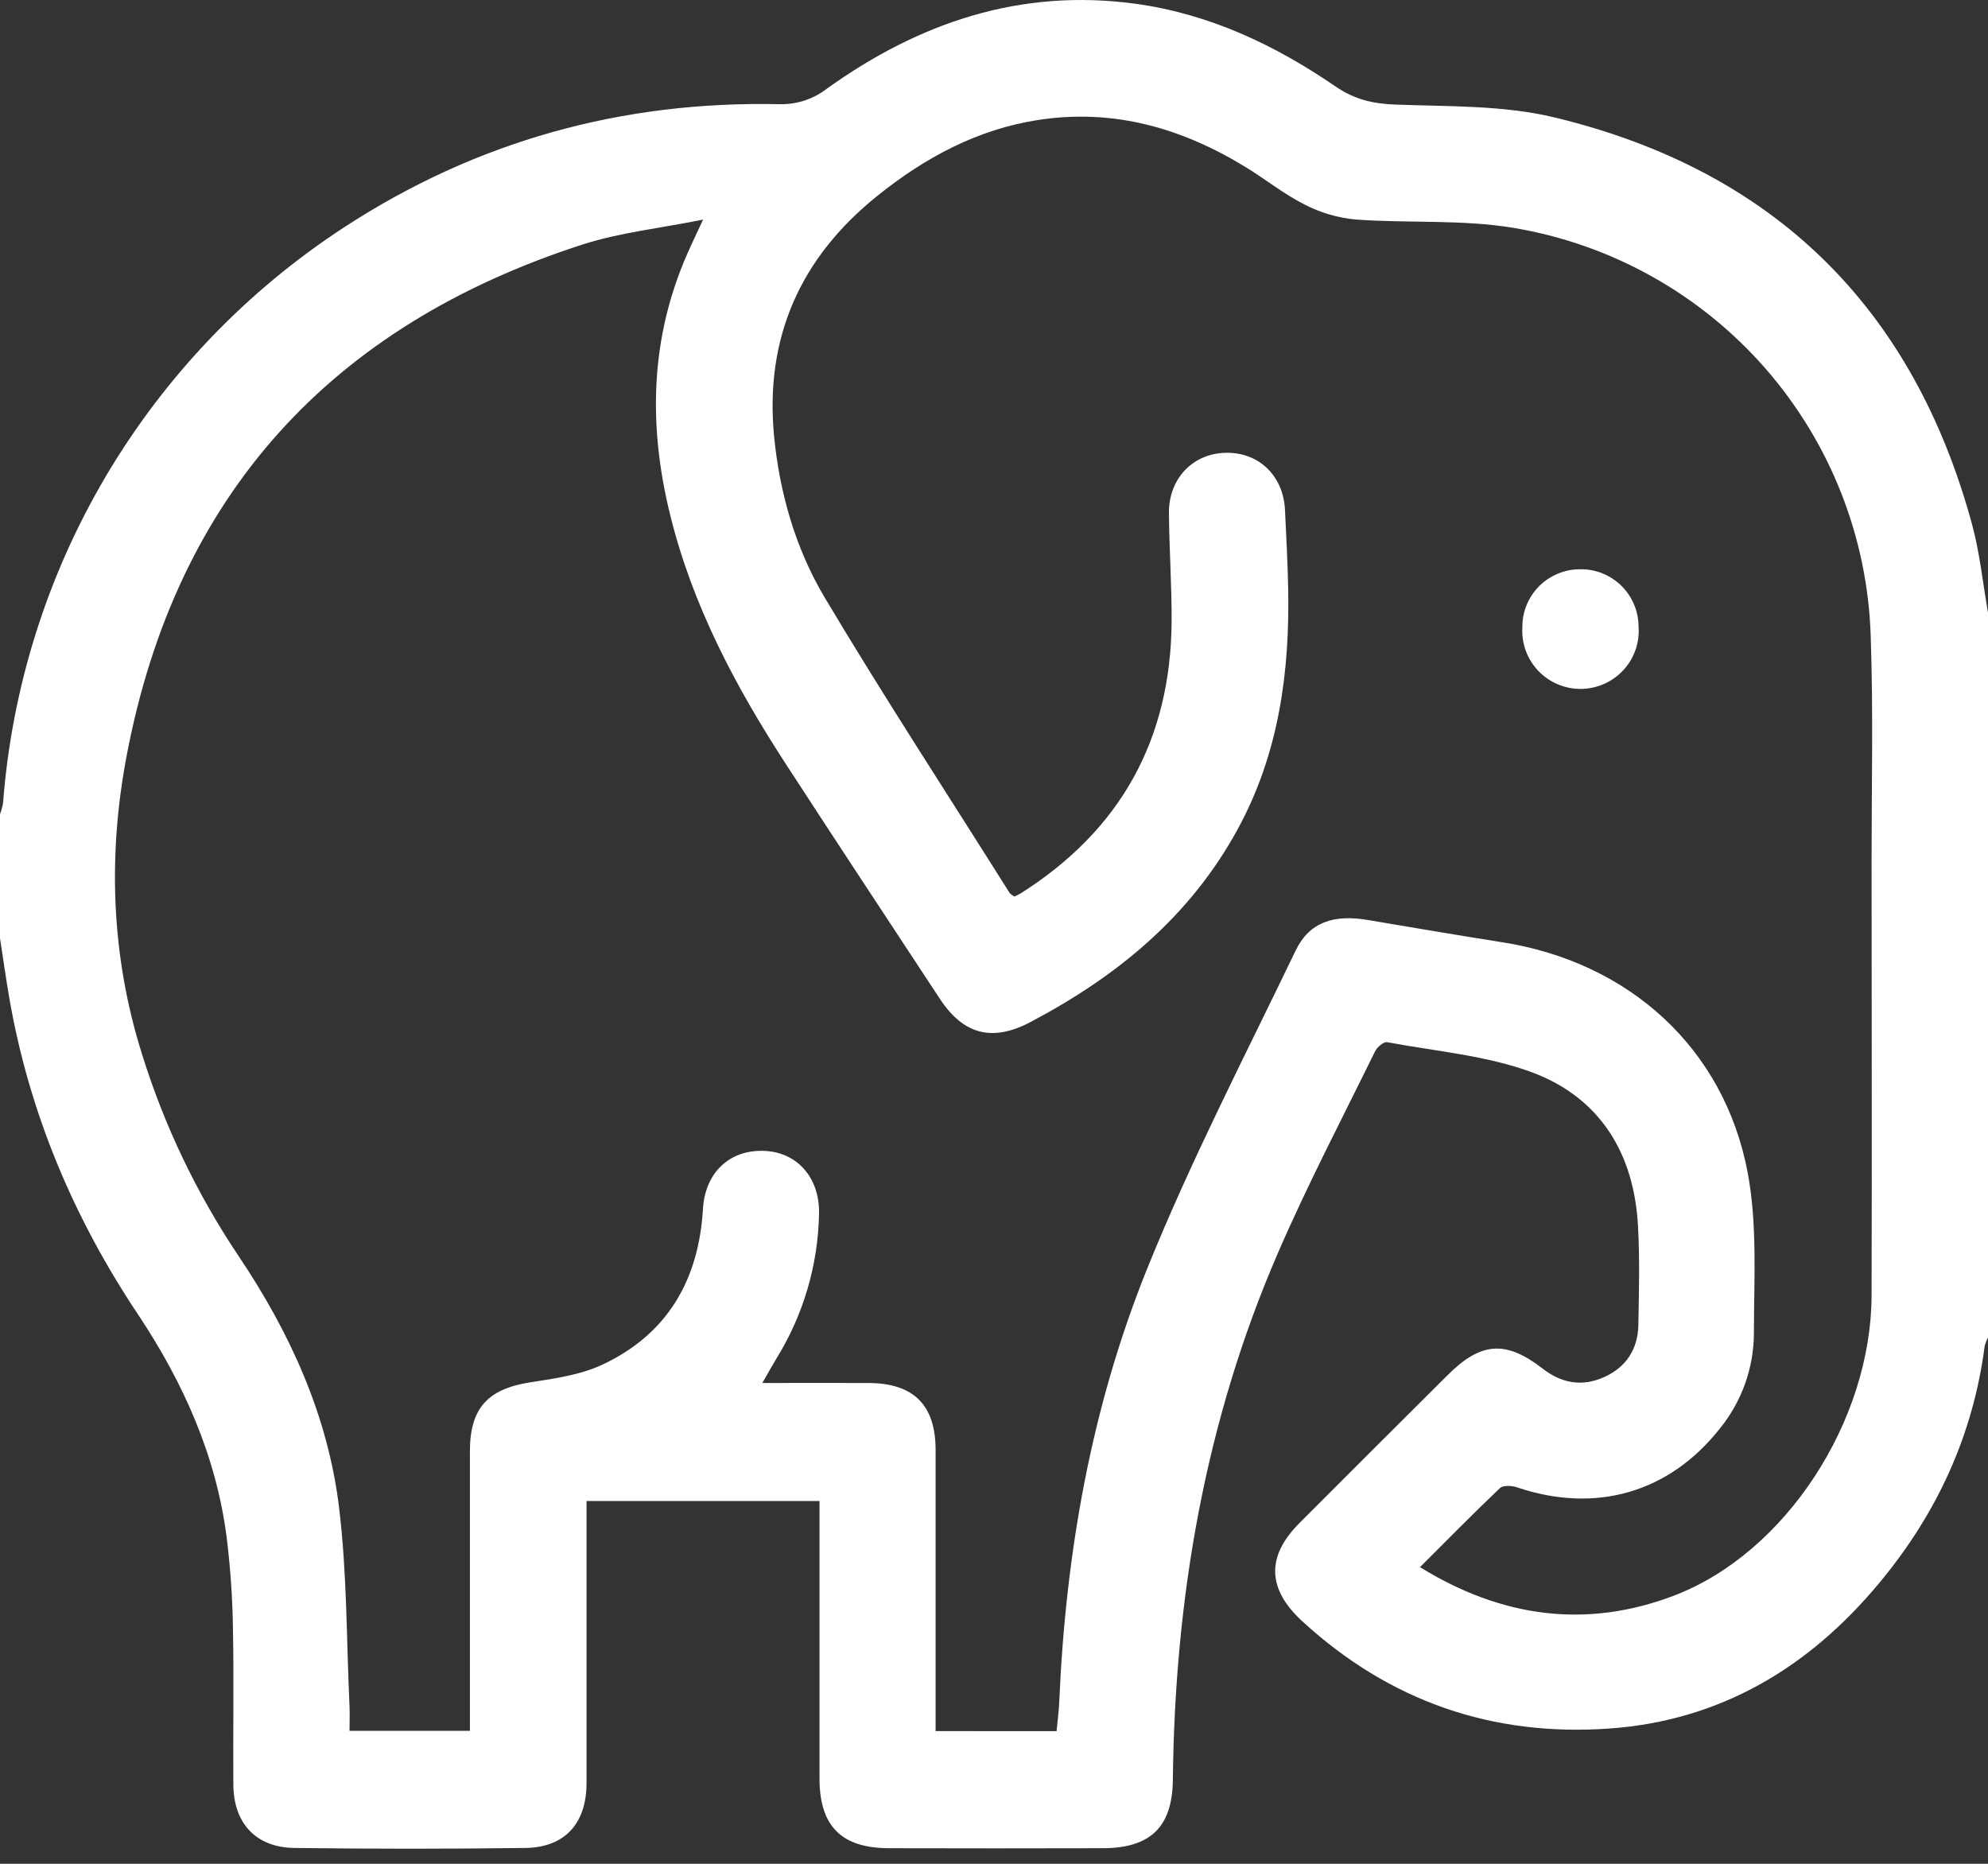 <svg width="32" height="30" viewBox="0 0 32 30" fill="none" xmlns="http://www.w3.org/2000/svg">
<rect x="0" y="0" width="32" height="30" fill="#333333" stroke="none"/>
<path d="M32 9.86V21.53C31.976 21.574 31.958 21.621 31.946 21.669C31.758 23.113 31.169 24.379 30.242 25.489C29.117 26.84 27.697 27.693 25.915 27.822C24.024 27.958 22.368 27.385 20.963 26.097C20.401 25.58 20.376 25.057 20.916 24.516C21.71 23.72 22.506 22.926 23.303 22.133C23.838 21.598 24.24 21.571 24.831 22.029C25.14 22.269 25.471 22.325 25.825 22.164C26.179 22.004 26.365 21.712 26.372 21.326C26.381 20.795 26.396 20.265 26.366 19.734C26.304 18.573 25.762 17.675 24.67 17.264C23.93 16.988 23.112 16.922 22.327 16.775C22.272 16.765 22.167 16.855 22.134 16.922C21.604 18.004 21.044 19.073 20.566 20.178C19.398 22.878 18.91 25.72 18.879 28.65C18.87 29.407 18.52 29.747 17.753 29.749C16.608 29.752 15.462 29.752 14.316 29.749C13.541 29.749 13.191 29.393 13.191 28.623C13.191 27.271 13.191 25.919 13.191 24.566V24.16H9.441V24.521C9.441 25.915 9.441 27.308 9.441 28.702C9.441 29.35 9.092 29.737 8.456 29.745C7.217 29.761 5.978 29.761 4.738 29.745C4.119 29.737 3.761 29.347 3.756 28.728C3.75 27.896 3.766 27.063 3.75 26.231C3.744 25.733 3.709 25.235 3.648 24.741C3.478 23.43 2.952 22.254 2.22 21.155C1.188 19.608 0.474 17.923 0.153 16.083C0.096 15.758 0.051 15.429 0 15.102V13.105C0.022 13.047 0.038 12.987 0.049 12.926C0.191 11.064 0.76 9.259 1.712 7.652C2.665 6.045 3.975 4.678 5.542 3.657C7.667 2.271 10.011 1.622 12.548 1.677C12.826 1.684 13.097 1.594 13.316 1.423C14.798 0.362 16.427 -0.191 18.273 0.06C19.465 0.222 20.523 0.724 21.501 1.394C21.8 1.599 22.096 1.669 22.453 1.683C23.313 1.716 24.2 1.691 25.026 1.891C28.551 2.742 30.799 4.949 31.747 8.454C31.869 8.91 31.917 9.388 32 9.86ZM17.007 27.865C17.024 27.689 17.044 27.546 17.05 27.401C17.152 25.006 17.564 22.659 18.459 20.437C19.164 18.689 20.036 17.005 20.855 15.301C21.076 14.843 21.466 14.714 22.022 14.809C22.74 14.93 23.459 15.053 24.177 15.166C26.219 15.485 27.756 16.868 28.133 18.882C28.289 19.719 28.233 20.6 28.232 21.461C28.23 22.018 28.037 22.557 27.687 22.99C26.868 24.03 25.683 24.367 24.421 23.941C24.337 23.912 24.196 23.904 24.145 23.952C23.716 24.359 23.302 24.781 22.857 25.225C24.174 26.037 25.535 26.22 26.944 25.684C28.744 24.998 30.12 22.873 30.126 20.851C30.133 18.51 30.126 16.17 30.126 13.829C30.126 12.634 30.154 11.436 30.112 10.241C30.063 8.652 29.463 7.129 28.417 5.931C27.37 4.733 25.94 3.933 24.37 3.669C23.535 3.529 22.668 3.596 21.818 3.533C21.532 3.506 21.254 3.424 20.999 3.292C20.666 3.124 20.371 2.886 20.051 2.69C19.027 2.063 17.93 1.745 16.718 1.93C15.732 2.081 14.887 2.538 14.123 3.152C12.889 4.142 12.31 5.426 12.459 7.012C12.548 7.933 12.804 8.825 13.271 9.612C14.23 11.22 15.254 12.787 16.249 14.369C16.264 14.393 16.295 14.407 16.326 14.431C16.363 14.416 16.399 14.397 16.434 14.377C18.04 13.36 18.847 11.897 18.859 10.002C18.862 9.42 18.82 8.838 18.816 8.255C18.813 7.693 19.212 7.292 19.743 7.288C20.274 7.284 20.658 7.665 20.684 8.209C20.704 8.624 20.726 9.04 20.735 9.457C20.763 10.816 20.586 12.131 19.922 13.348C19.157 14.751 17.985 15.713 16.593 16.448C15.979 16.774 15.51 16.66 15.126 16.073C14.297 14.813 13.466 13.555 12.645 12.291C11.832 11.039 11.139 9.732 10.782 8.266C10.434 6.842 10.466 5.444 11.063 4.085C11.131 3.929 11.205 3.776 11.317 3.535C10.614 3.676 9.977 3.743 9.379 3.935C5.33 5.242 2.839 7.964 2.041 12.152C1.734 13.76 1.786 15.38 2.285 16.965C2.643 18.117 3.166 19.211 3.838 20.214C4.668 21.448 5.276 22.781 5.457 24.258C5.587 25.318 5.576 26.392 5.626 27.46C5.632 27.591 5.626 27.722 5.626 27.86H7.564V27.508C7.564 26.125 7.564 24.741 7.564 23.358C7.564 22.667 7.852 22.359 8.525 22.252C8.922 22.19 9.338 22.133 9.696 21.966C10.743 21.475 11.247 20.604 11.315 19.461C11.35 18.869 11.749 18.501 12.304 18.525C12.83 18.546 13.194 18.954 13.184 19.533C13.169 20.358 12.933 21.163 12.499 21.865C12.428 21.982 12.362 22.102 12.271 22.261C12.889 22.261 13.44 22.258 13.991 22.261C14.71 22.267 15.06 22.619 15.06 23.34C15.06 24.733 15.06 26.127 15.06 27.521V27.864L17.007 27.865Z" fill="white"/>
<path d="M25.43 9.163C25.553 9.16 25.674 9.182 25.788 9.227C25.902 9.272 26.006 9.339 26.094 9.424C26.182 9.51 26.252 9.612 26.3 9.724C26.349 9.837 26.374 9.958 26.375 10.08C26.385 10.208 26.369 10.336 26.327 10.458C26.285 10.579 26.219 10.69 26.132 10.785C26.045 10.879 25.94 10.955 25.823 11.007C25.705 11.06 25.578 11.087 25.45 11.089C25.321 11.09 25.194 11.065 25.076 11.015C24.957 10.965 24.851 10.891 24.762 10.799C24.673 10.706 24.605 10.596 24.56 10.475C24.516 10.355 24.497 10.227 24.505 10.099C24.503 9.976 24.526 9.855 24.572 9.742C24.618 9.628 24.686 9.525 24.772 9.438C24.858 9.351 24.961 9.282 25.074 9.235C25.186 9.187 25.308 9.163 25.43 9.163Z" fill="white"/>
</svg>
